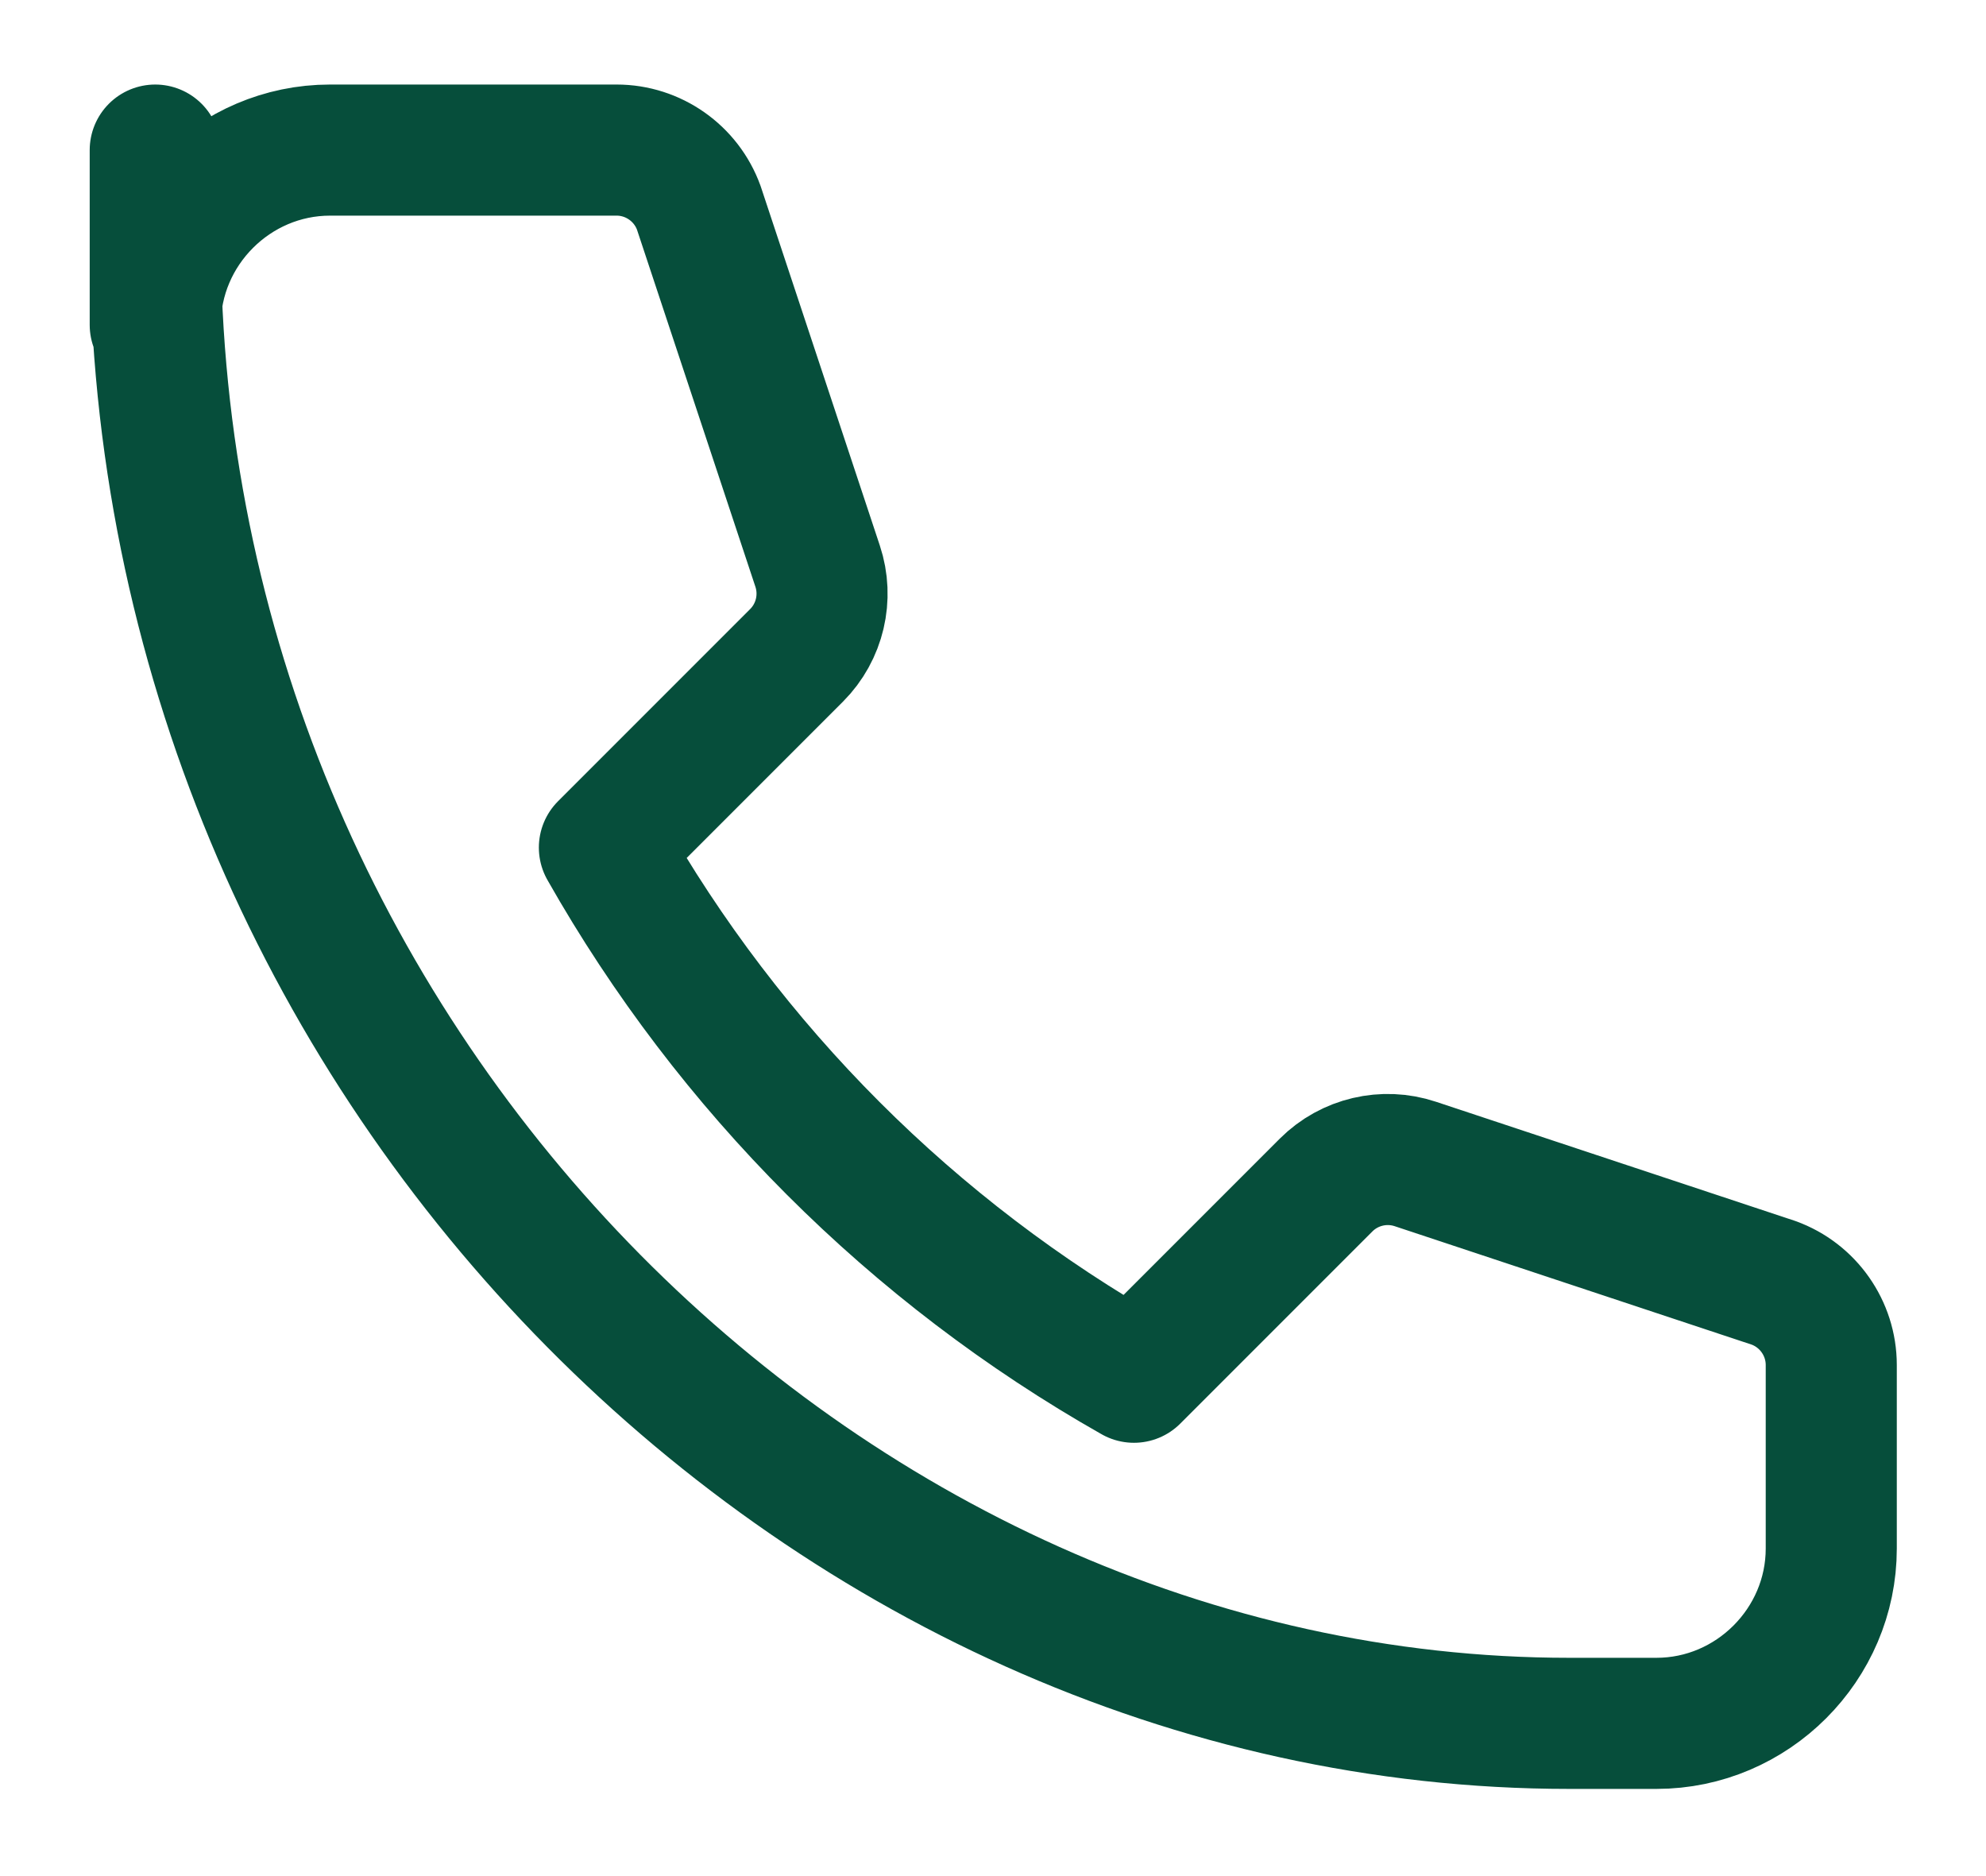 <?xml version="1.0" encoding="UTF-8" standalone="no"?>
<!DOCTYPE svg PUBLIC "-//W3C//DTD SVG 1.1//EN" "http://www.w3.org/Graphics/SVG/1.1/DTD/svg11.dtd">
<svg viewBox="0 0 18 17" version="1.1" xmlns="http://www.w3.org/2000/svg" xmlns:xlink="http://www.w3.org/1999/xlink" xml:space="preserve" xmlns:serif="http://www.serif.com/" style="fill-rule:evenodd;clip-rule:evenodd;stroke-linecap:round;stroke-linejoin:round;">
    <g transform="matrix(0.792,0,0,0.792,-0.969,-1.016)">
        <path d="M3,5C3,3.903 3.903,3 5,3L8.28,3C8.7,3 9.077,3.265 9.22,3.66L10.58,7.76C10.699,8.118 10.606,8.513 10.34,8.78L8.14,10.98C9.574,13.511 11.669,15.606 14.2,17.04L16.4,14.84C16.667,14.574 17.062,14.481 17.42,14.6L21.52,15.96C21.915,16.103 22.18,16.48 22.18,16.9L22.18,19C22.18,20.097 21.277,21 20.18,21L19.18,21C10.61,21 3,13.39 3,4L3,3L3,5Z" style="fill:none;fill-rule:nonzero;stroke:rgb(6,78,59);stroke-width:1.5px;"/>
    </g>
</svg>
